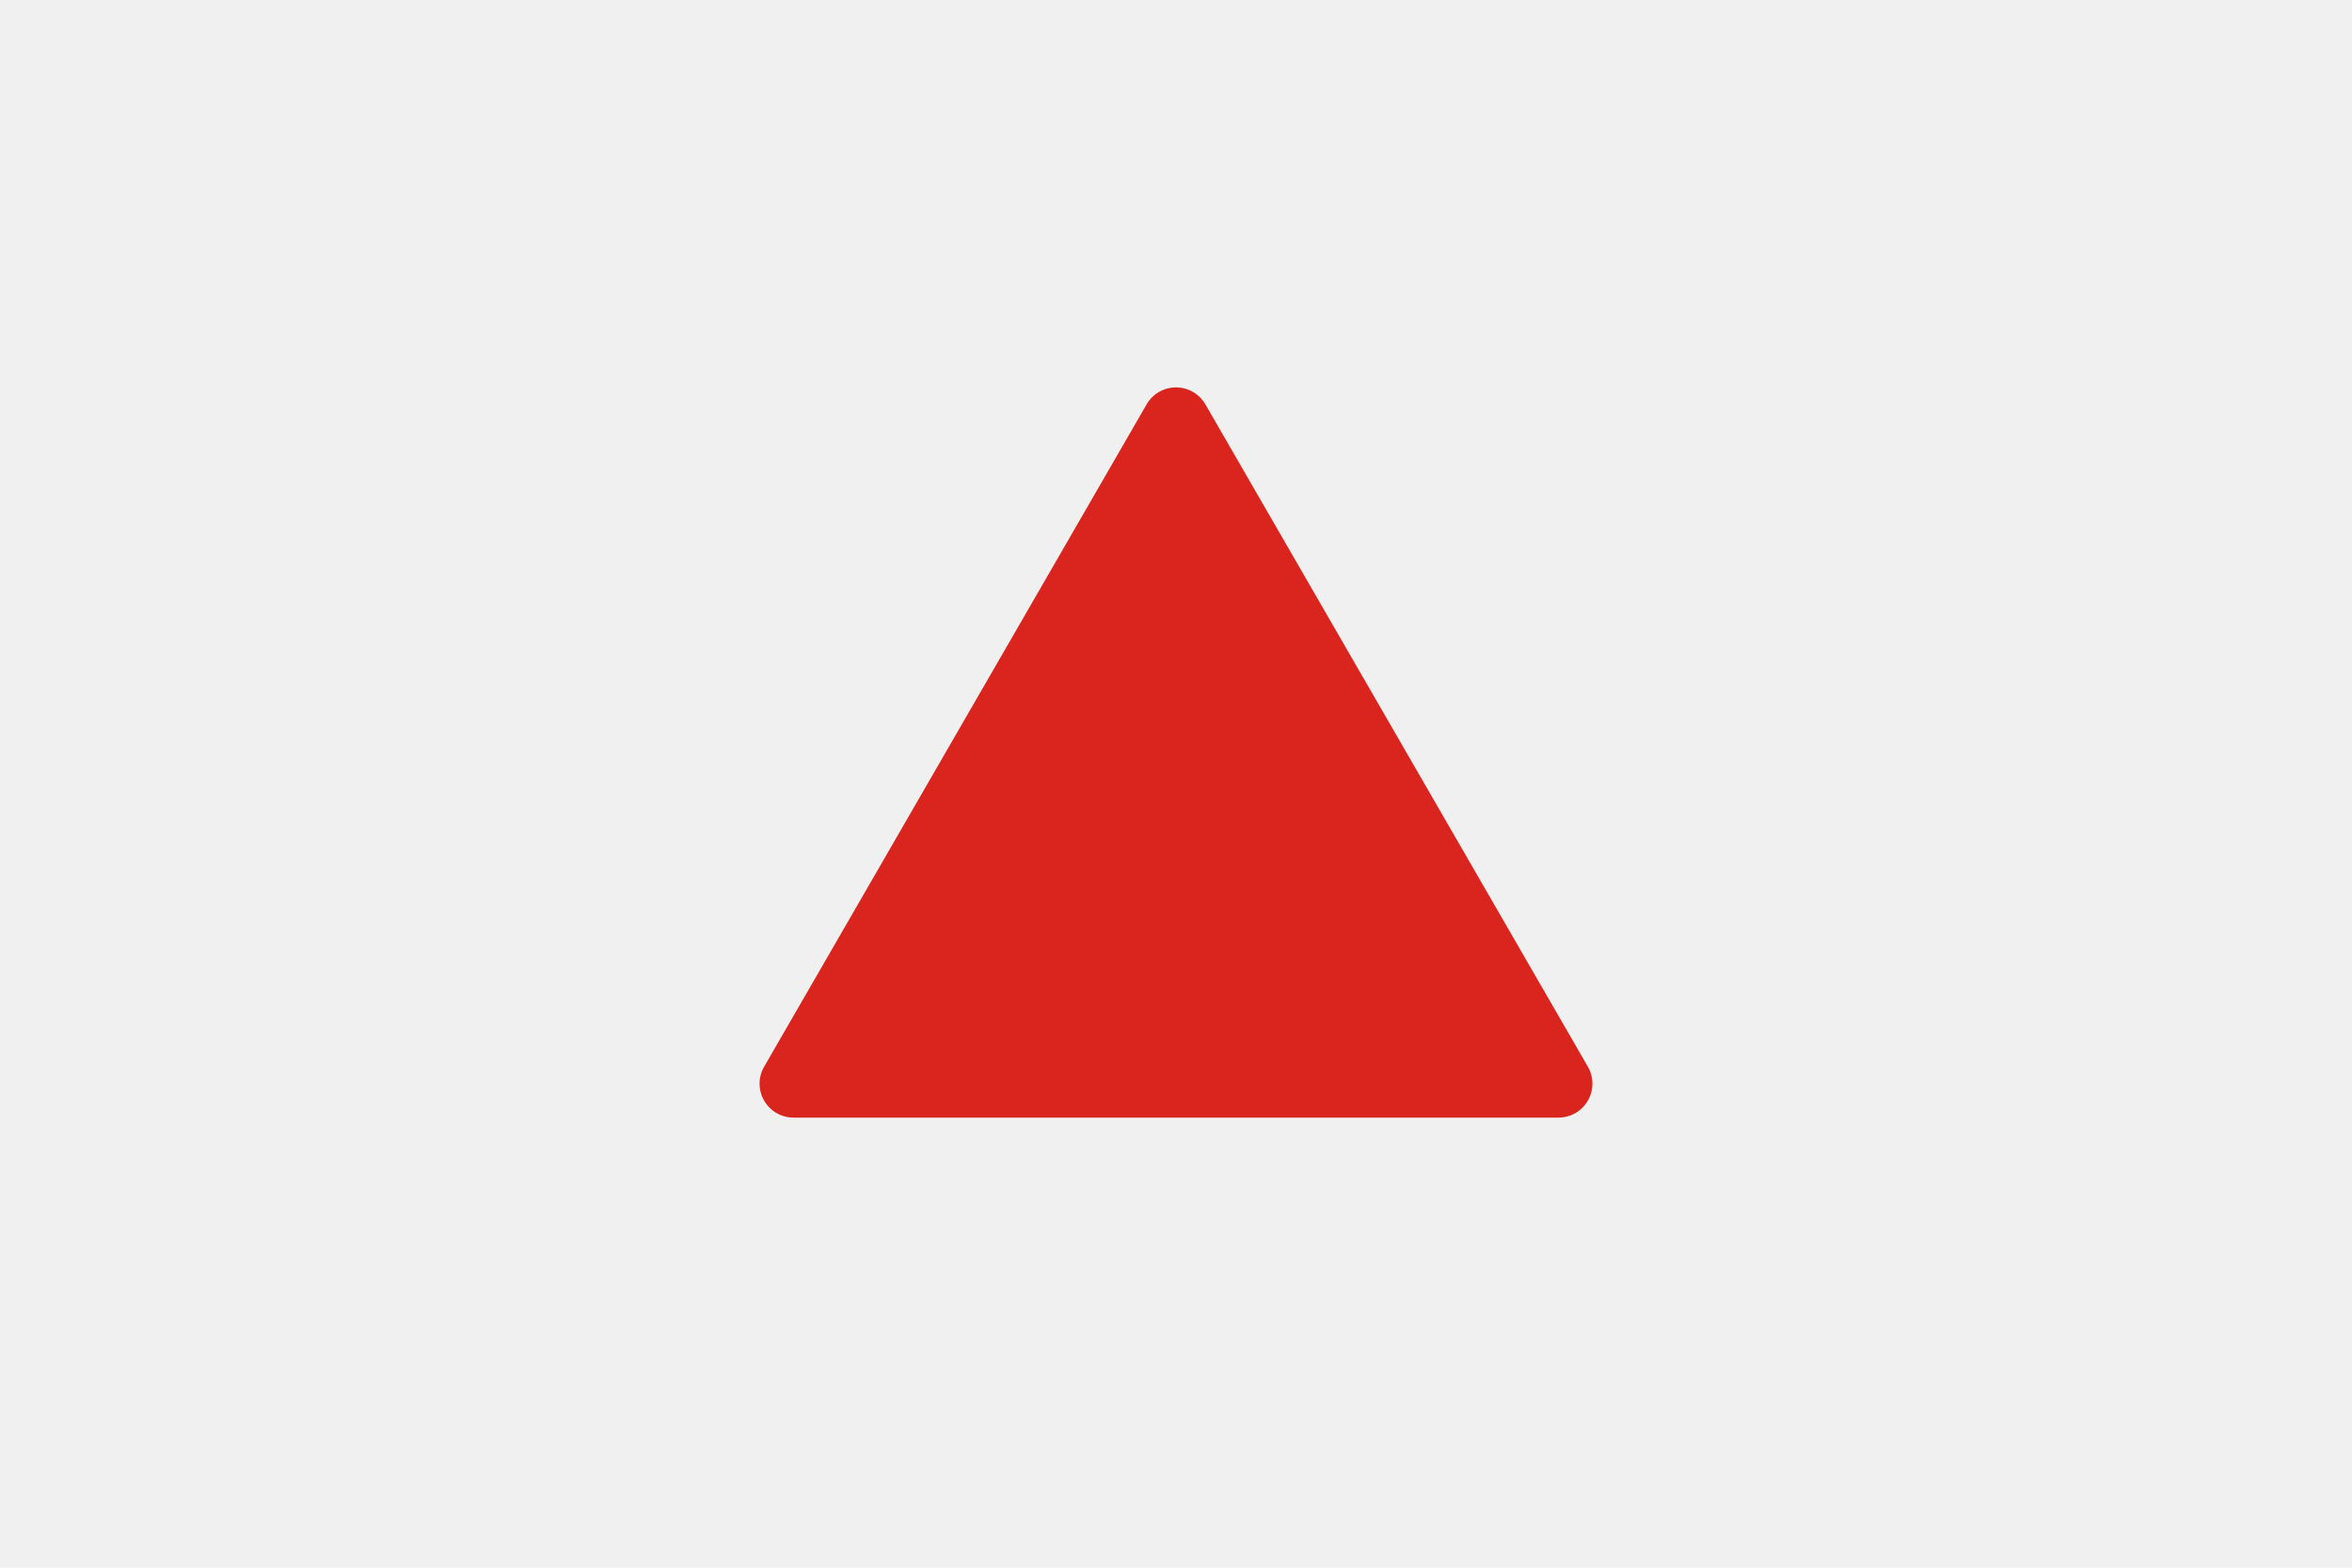 <svg id="full" xmlns="http://www.w3.org/2000/svg" viewBox="0 0 300 200"><defs><style>.cls-1{fill:#f0f0f0;}.cls-2{fill:#d9251d;}</style></defs><title>14-minas-gerais-full</title><rect class="cls-1" width="300" height="200"/><path class="cls-2" d="M146.25,51.59,97.47,136.08a4.33,4.33,0,0,0,3.75,6.5h97.56a4.33,4.33,0,0,0,3.75-6.5L153.75,51.59a4.33,4.33,0,0,0-7.5,0L97.47,136.08a4.33,4.33,0,0,0,3.75,6.5h97.56a4.33,4.33,0,0,0,3.75-6.5L153.75,51.59A4.33,4.33,0,0,0,146.25,51.59Z"/></svg>